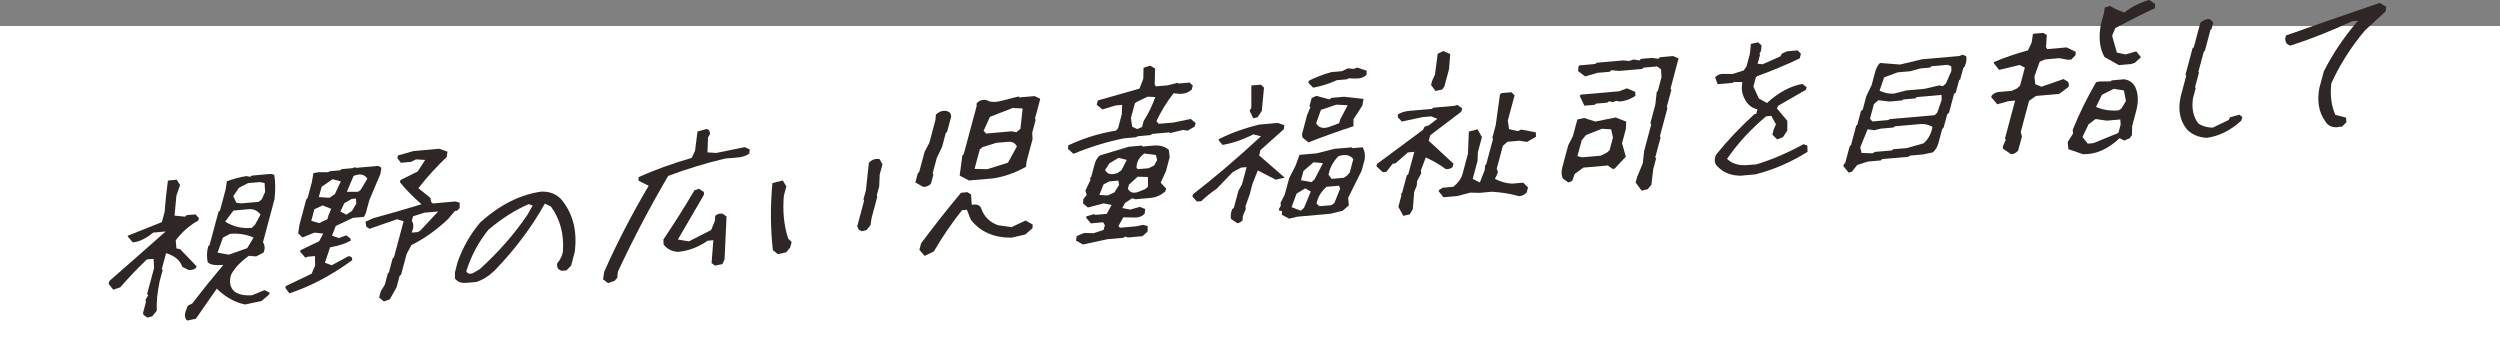 <?xml version="1.0" encoding="UTF-8"?><svg id="a" xmlns="http://www.w3.org/2000/svg" viewBox="0 0 339 48.73"><rect x="0" y="0" width="339" height="48.73" fill="#808080" stroke="none"/><defs><style>.b{fill:#fff;}.c{fill:#2f2725;}</style></defs><rect class="b" y="3.53" width="339" height="45.2"/><g><path class="c" d="M19.96,43.05l-.44-.31-.14-.25,.4-1.5-.04-.37,.36-.57-.15-.2,.95-3.53-.08-1.22-.91,.08c-1.38,1.33-2.58,2.59-3.6,3.78l-.95,.32-.63-.79,.1-.39c2.17-1.89,4.71-4.12,7.63-6.71l-1.69,.15c-.98,.81-1.9,1.25-2.76,1.33l-.7-.81,.03-.1,4.61-1.84,.37-1.38c.11-1.44,.26-2.84,.44-4.19l.09-.08,1.12-.1,.45,.72-.5,1.44-.25,2.71,1.43,.14,.22-.21,1.19-.1,.46,.5-.09,.34c-1.16,.64-2.18,1.53-3.05,2.67l.09,1.1,.52,.12,2.2,2.29-.06,.24c-.29,.23-.63,.32-1.01,.28l-.85-.42c-.27-.87-1-1.49-2.2-1.86l-.58,2.15,.12,.13-.4,1.47c-.33,1.57-.46,2.92-.4,4.05l-.62,.76-.69,.18Zm5.44,.42c-.32-.24-.4-.64-.25-1.2l.31-.81,.61-.31c1.2-1.57,2.6-3.31,4.21-5.23-1.12,.1-1.83-.03-2.12-.38-.14-.71-.12-1.42,.07-2.13l.18-.16,1.22-4.54,.2-.16,.78-2.92,.15-1.05c.83-.31,1.7-.54,2.61-.7l.57,.09,.2-.16,2.58-.23,.47,.12c.16,.95,.17,2.04,.04,3.28l-1.57,5.87c.27,.43,.29,.89,.09,1.38l-1.01,.54-.99-.08c-1.17,.83-1.98,1.7-2.44,2.62-.27,1-.09,1.75,.54,2.26,.58,.39,1.36,.54,2.35,.46l1.67-.69,.69,.34-.07,.26-1.03,.87-2.21,.48c-1.35-.26-2.64-.97-3.86-2.14l-2.83,4.07-1.14,.24Zm8.12-9.82l.87-1.44c-1-.43-2.06-.6-3.18-.5l-.98,.51-.73,2.04,1.53,.27,2.5-.88Zm1.05-3.16l.76-1.39c-.43-.54-.95-.79-1.54-.74l-2.13,.19-1.13,1.49c1.06,.69,2.27,.98,3.61,.86l.43-.41Zm.93-3.46l.45-1.01-.07-1.2-.63-.13-1.62,.14-1.22,.63-.78,1.13,.42,.91,.64,.08,2.39-.21,.41-.34Z"/><path class="c" d="M49.36,29.41l-1.5,.13-2.33,1.1-.51,1.32,.94,.32,.99-.37,.55,.42,.09,.28c-.69,.41-1.63,.72-2.83,.93l-.7,2.09,.91,.34,2.3-1.24c.36,.03,.52,.21,.49,.55-2.79,2.04-5.63,3.54-8.52,4.5l-.55-.75,.07-.24,3.49-1.67,.48-1.1-.02-1.3-.98,.09-.33,.12-.7-.79,.06-.22,2.52-1.21,.55-1.04-1.2-.13-1.62,.66-.58-.56,.18-1.17,.91-3.41,.19-.21,.58-2.15,.21-1.22,.67-.13h1.35l.17-.13,1.45-.13,.18-.16,1.5-.13,.36-.15,.06,.11,3.04-.27,.44,.24-.14,.86-1.5,3.55-.47,1.74-.25,.52Zm-4.96,.32l.12-.46,.39-.95-1.16-.47-1.12,.52-.42,1.57,1.06,.31,1.12-.52Zm1.01-3.41l.8-1.72-1.11-.3-1.49,1.03-.38,1.4,1.44,.09,.73-.49Zm2.32,2.27l.58-.97-.04-.7-.56,.05-1.02,.58-.53,1.13,.8,.43,.78-.52Zm1.17-2.84l.91-1.52c-.37-.6-1-.72-1.86-.38l-.92,2.16h1.51l.37-.26Zm3.13,15.11l-.62-.51,.23-.85,.54-.9,.41-1.52,.15-.15,.5-1.88,.18-.16,1.31-4.88-.88-.28-3.75,1.3-.44-.31-.1-.65,1.02-.47c2.12-.58,4.31-1.21,6.57-1.9-1.3-1.16-2.28-2.16-2.92-3l.08-.29,2.32-1.15,1.02-1.57-1.24-.08-.66,.34-1.4,.12-.47-.64,.1-.36,2.1-.59,3.49-.31,1.11,.4-.1,.72c-1.3,1.22-2.59,2.62-3.85,4.23l1.62,1.3,.12,.58,.22,.19,3.04-.27,.6,.16v.73l-.34,.36-.3,.03-.93,1.1c-1.57,1.49-3.23,2.67-4.97,3.53l-.65,1.21-.75,2.8-.2,.16-.41,1.55-.92,1.64-.78,.28Zm4.98-9.61l2.4-2.57-1.87,.16-1.53,.49-.17,.63c.27,.35,.27,.88-.01,1.58l.84-.07,.33-.22Z"/><path class="c" d="M63.15,38.35c-.64,.06-1.13-.15-1.46-.6v-.82l.35-1.35c.68-1.98,1.71-3.78,3.07-5.41,2.63-2.38,5.4-3.78,8.3-4.19,1.24-.03,2.21,.4,2.9,1.3,1.43,1.87,1.98,4.18,1.62,6.91l-.49,1.83-.63,.65-.61,.05c-.5-.11-.72-.45-.65-1,.45-.53,.7-1.07,.78-1.62,.17-2.33-.37-4.36-1.62-6.09l-.83-.4c-1.76,3.17-4.04,6.2-6.82,9.09-.83,.78-1.67,1.29-2.49,1.54l-1.43,.12Zm1.89-1.84c2.54-2.3,4.7-4.76,6.48-7.38l.71-1.26-.54-.19c-1.83,.79-3.65,1.95-5.46,3.47-1.37,1.71-2.37,3.59-3,5.64,.15,.3,.43,.4,.84,.28l.97-.56Z"/><path class="c" d="M82.46,38.39l-.69-.51,.16-1.03c1.71-3.86,3.72-7.75,6.03-11.66l-1.37-.68v-.49c2.23-1,4.63-1.87,7.21-2.61l.45-.98,.33-2.6,1.28-.35c.3,.13,.44,.36,.41,.7l-.26,.47-.08,2.01,1.19,.08,3.87-.79,.67,.32-.05,.55c-.42,.3-.92,.48-1.52,.53l-1.76,.15c-2.55,.6-5.13,1.38-7.72,2.35-2.52,4.29-4.79,8.62-6.82,12.98l-.09,.83-.34,.41-.91,.32Zm14.47-2.4l-.44-.31,.24-3.11-.77,.07c-1.27,.88-2.6,1.38-3.99,1.51-.82-.02-1.48-.36-1.99-1l-.02-.68c1.49-2.21,2.89-4.43,4.21-6.67l.62-.2,.66,.44v.38l-3.53,6.06,1.49,.25,3.02-1.54,.52-1.27,.03-.64c.22-.24,.54-.35,.98-.32l.56,.4-.27,5.81-.29,.64-1.02,.21Z"/><path class="c" d="M105.47,34.46l-.67-.55c-.33-2.91-.35-5.94-.06-9.08l1.4-.36,.49,.81-.34,1.26c-.18,2.14,.02,4.08,.59,5.82l.47,.45-.2,.75-.54,.66-1.14,.24Zm11.42-3.1l-.43-.2-.22-.48,.94-3.5-.1-.13,.34-1.26,.4-3.72c.44-.45,.93-.61,1.46-.48l.38,.7-.37,1.38-.07,1.61-.34,1.26,.09,.11-.78,2.9-.15,.98-.52,.66-.64,.17Z"/><path class="c" d="M125.13,25.31l-1.01-.57,.34-1.26,.18-.16,.74-2.75,.64-1.21,.82-3.07,.07-.76c.47-.43,.98-.59,1.54-.46l.4,.23,.14,.48-.56,2.08-.19,.21-.49,1.84-.72,1.5-.56,2.1,.11,.11-.34,1.28c-.29,.32-.65,.47-1.1,.43Zm.25,9.39l-.71-.83,.24-.89c1.73-2.32,3.53-4.6,5.4-6.84l.87-.08,.49,.31,.1,1.41c.62-.13,1.03,0,1.25,.39,.37,1.16,1.15,1.95,2.31,2.37l1.83,.26,1.91-.9,.97,.55-.04,.5-.96,.84-1.86,.44c-2.4,.02-4.25-.79-5.54-2.44l-.53-1.35-.66,.06c-1.47,1.86-2.74,3.72-3.81,5.59l-1.26,.61Zm6.03-10.22l-1.28-.67,.37-2.74,.18-.16,1.75-6.52v-.38c.37-.41,.83-.55,1.36-.43,.42,.26,1.01,.31,1.77,.15l2.57-.65,.08,.13,2.08-.18,.71,.34,.05,.07-.71,2.66,.1,.13-.47,1.76,.04,.89-.79,2.95-.1,.79c-1.42,.8-2.9,1.33-4.44,1.57l-3.25,.28Zm5.27-2.42l1.21-2.2c-.24-.47-.64-.68-1.2-.63l-1.59,.14-1.9,.59-.34,.31-.71,2.63,1.73,.04,2.8-.88Zm1.42-4.37l.27-.24,.3-2.74-1.35-.07-3.09,1.21-.85,1.89,.34,.37,3.49-.31,.6,.14,.3-.26Z"/><path class="c" d="M145.56,20.86l-.74-.67,.04-.48c2.03-.96,4.18-1.63,6.46-2l.28-.28,.52-1.96,.04-1.25-.87,.08-1.81,.54-.77-.64,.16-.58,5.64-1.6,.52-1.34,.03-1.49,.9-.29,.67,.39-.05,2.22,.18,.2,1.59-.14,1.35-.35,.06,.11,1.54-.14,.44,.41-.15,.56c-.47,.4-1.04,.59-1.69,.57l-.75-.1c-.93,1.18-1.71,2.45-2.34,3.79l.31,.37,1.97-.17,2.37-.49,.67,.55-.13,.48-.95,.55-.64-.09-1.79,.44-.06-.11-2.34,.21-.2,.16-1.78,.16-.17,.13-1.68,.15c-2.39,.49-4.67,1.2-6.85,2.11Zm1.3,12.3l-.96-.53,.1-.62,1-.42,1.3,.03,1.35-.45,.17-.63-.24-.4-1.66,.15-.64-.77,.05-.19,1.04-.3,.11,.11,1.59-.14,.67-1.21-1.09-.21-2.14,.56-.65-.56,.03-.55,.46-.61-.17-.58,.67-1.4-.02-.35,.14-.11,.45-1.67c.16-.6,.41-1.01,.75-1.24l3.88-1.17,1.8-.16,.1,.13,1.45-.13c.86-.07,1.55,.12,2.09,.57l.12,1-.51,1.91-.71,1.55,.73,.79-.1,.39c-.58,.52-1.26,.82-2.04,.89l-2.01,.18-.45-.13-.97,.63-.37,.69,1.09,.21,1.29-.37,.72,.29-.06,.64c-.38,.38-.84,.55-1.4,.52l-1.5-.03-.66,1.19,.22,.22,2.27-.2,.83-.19,.64,.16v.75l-.71,.63-1.94,.17-.41-.11-.25,.16-2.13,.19-3.32,.71Zm4.25-7.07l.64-1.02-.1-.58-1.24,.11-.77,.4-.57,1.44,1.15,.06,.89-.41Zm.97-3.03l.71-1.38-1.11-.28-1.25,.75-.58,.9c.29,.57,.84,.71,1.67,.42l.57-.4Zm3.25,2.55l.33-.29v-1.32l-1.39-.04-1.18,1.07-.15,.56c.28,.54,.77,.68,1.47,.41l.93-.39Zm-.47-8.38l.22-.82c.62-.97,1.15-2.05,1.58-3.25l-1.04-.05-1.44,.69-.29,.21-.54,2,.17,1.17,.69,.32,.64-.27Zm1.64,5.21l.41-.74-.18-.69-1.59-.19c-.69,.53-1.03,1.18-1.03,1.95l.18,.17,1.47-.13,.74-.37Z"/><path class="c" d="M167.77,30.26l-.83-.56c-.11-.38-.06-.84,.16-1.36l.2-.13,.63-2.34,.49-.89,.62-2.32-.77,.07-1.13,.62-2.15,2.24c-.8,.54-1.5,1.11-2.1,1.69l-.58,.05-.62-.68,.08-.31c2.9-2.24,5.97-4.85,9.22-7.86l-1.05-.26c-1.43,.74-2.83,1.21-4.18,1.43l-.52-.64,.04-.15c1.69-.84,3.52-1.5,5.49-1.97l2.5-.22,.88,.3-.06,.55-3.16,2.82-.19,.73,3.47,3.02-1.22,.27-2.43-1.25-.71,1.78-.4,1.5-.56,1.56,.03,.4-.39,.95-.03,.55c-.22,.26-.46,.4-.73,.42Zm2.18-14.21l-.5-1.02,.23-.42v-3.02l1.3-.11,.42,.41-.3,3.16-.57,.85-.56,.14Zm5.74,6.39l.52-1.44,2.34-.21,2.4-.61,2.34-.2,.11,.11,1.38-.12c.26,.45,.35,.98,.28,1.6l-.42,1.57-1.83,3.68,.09,1.03-.84,.73-1.69,.41-4.42,.39-1.15,.27-.98-.53,.02-.5-.41-.08v-.21l.25-.45-.04-.37,.59-1.18,.58-2.17,.87-1.7Zm1.14,5.73l.91-2.2-.75-.43-1.18,.72-.67,1.83,1.24,.48,.45-.39Zm1.42-3.85l1.14-2.2-1.27-.12-1.37,1.18-.34,1.26,1.44,.25,.39-.36Zm-.83-5.02l-.81-.66-.06-.44,.69-2.59,.45-1.08-.13-.13,.3-1.11,.65-.29,1.77,.48,.24-.21,1.73-.15,2.64,.29-.15,.89-1.21,1.88v.94c-1.95,.63-3.99,1.36-6.12,2.19Zm.64-7.42l-.65-.65,.08-.29c.95-.48,1.96-.86,3.03-1.16l1.45-.13,.79-.38,.83,.07,.46-.18,1.28,.43-.03,.55c-.36,.36-.85,.53-1.48,.51l-.97-.03-.17,.13-1.4,.12c-1.06,.49-2.13,.82-3.2,1.01Zm3.53,4.83l.12-.46,1.03-1.98-1.51-.08-2.11,.7-.65,1.83c.35,.61,.95,.77,1.79,.48l1.32-.49Zm-.66,10.84l.8-1.98-.17-.39-1.69,.15c-.77,.7-1.21,1.46-1.34,2.29l.39,.34,1.62-.14,.39-.27Zm1.64-3.66l.45-.49,.49-1.83c-.46-.57-1.13-.7-2.02-.39-.74,.76-1.18,1.6-1.34,2.52l.42,.55,1.66-.15,.33-.22Z"/><path class="c" d="M190.29,29.28l-.67-1.24,.4-1.5-.02-.28,.13-.13,.63-2.34,.2-.16,.82-3.04-.87,.08-1.7,1.49-.35,.03-.87,1.11-.49,.04-.86-.8,.08-.31,6.25-4.63,.2-.42,.58-.19,1.15-.88-.83-.33-1.17,.1-2.81,.6-.55-.59,.02-.4c.5-.26,1.01-.42,1.54-.46l3.09-.27,.18-.16,2.86-.25,.38-.13,.67,.48-.12,.44-4.22,3.2-.2,.75,3.35,3.1-.13,.48c-.29,.21-.6,.3-.93,.25-.7-.54-1.59-1.06-2.69-1.58l-.68,1.78,.06,.37-.56,1.06-.04,.59-.35,.88-.19,2.33-.42,.72-.85,.19Zm4.36-16.94l-.6-.82,.16-.6,.37-.79,.37-2.84,.76-.37,.94,.41-.16,2.04-.63,2.34-.3,.43-.92,.2Zm11.17,14.22c-1.08-.3-2.26-.49-3.53-.56l-1.66,.15-1.25-.03-1.75,.46-1.9,.17-.65-.82,.05-.17,.49-.3,1.45-.13c.66-.53,1.07-1.1,1.24-1.71l.74-2.75,.13-3.03,1.18-.31,.59,1.06-.55,2.05-.04,1.16-.66,2.46,.97,.48,.66-1.69,.05-.62,.16-.18,.92-3.43-.1-.13,.46-1.71,.58-4.2,.25-.16,1.29-.11,.44,.41-.92,3.43,.17,1.16,1.18,.27,.47-.21,1.98,.37,.02,.61-1.22,.7-1-.17-1.64,.14-.63,.55-.83,3.09,.16,.53-.41,.86c.75,.39,1.52,.61,2.32,.65l1.52-.13,.65,.65-.18,.68c-.38,.38-.77,.54-1.18,.48Z"/><path class="c" d="M212.67,24.75l-.73-.53c-.23-.4-.25-.93-.08-1.57l.79-2.95,.63-1.23,.61-2.27,.92-.2,1.52,.48,2.75-.55,1.43,.56-.04,.99-.52,1.93,.51,1.84-1.47,1.57-.26,.12-.71-.5-3.32,.29-1.17,.86-.34,.93-.52,.23Zm5.2-4.04l.39-.34,.46-1.72-.25-1.11-1.24-.08-2.17,.85-.58,.71-.58,2.15,.62,.16,2.55-.22,.79-.4Zm4.76,5.17l-.84-1.13,.2-.75,.77-1.84,.19-1.71,.96-3.58-.12-.16,.67-2.51,.19-1.71,.16-.18,.49-1.84-.06-1.06-.53-.4-1.83,.16-.21,.18-3.14,.27-1.03-.1-.21,.21-1.69,.15-1.66,.48-.95-.72,.06-.67,.14-.11,2.13-.19,.18-.16,3.63-.32,.76,.08,.62-.2,.82,.12,.19-.21,1.52-.13,.82,.12,.24-.21,1.78-.16,.72,.31v.05l-1.08,4.08,.12,.13-.63,2.34,.1,.13-1.03,3.84,.1,.16-.73,2.71,.12,.13-.39,1.45-.25,2.12-.51,.61-.8,.19Zm-7.79-11.56l-.63-1.31,.14-.18,5.2-.45,1.07-.4,1.11,.47,.04,.54c-.64,.45-1.36,.71-2.15,.78l-.45-.1-.48,.18-.49-.12-.26,.19-1.52,.13-.18,.16-1.38,.12Z"/><path class="c" d="M236.27,23.82c-1.43,.05-2.57-.38-3.41-1.28-.38-.36-.44-.87-.18-1.54,1.53-1.91,3.28-3.75,5.23-5.53l.23-.02,.17-.63c-.81-.17-1.41-.68-1.8-1.54-.31-.62-.39-1.33-.25-2.15l-1.16-.02-.15,.13-2.04,.18-.34-.94c.32-.34,.71-.49,1.17-.46l1.16,.02,1.55-.49,.37-.53,.47-1.74,.13-1.33,.99-.21,.46,.43-.08,.74-.21,.37,.08,.14-.33,1.23,.69,.06,2.39-1.06,.22-.37,.68-.32,1.45-.13,.45,.46-.17,.63c-1.87,.89-3.8,1.69-5.79,2.42l-.16,.16-.33,1.23,.73,1.61,1.11,.63c1.55-1.43,3.15-2.29,4.79-2.59l.59,.44-.1,.36-3.73,2.14-.21,.37,1.42,1.69v1.32l-.59,.9-.79,.3-.65-.65,.2-.75,.29-.64-.63-1.15-.7,.06c-2.13,1.79-3.89,3.71-5.3,5.77,.68,.67,1.61,.94,2.82,.84l1.19-.1c2.13-.66,4.25-1.57,6.36-2.73l.52,.19,.02,.85c-2.25,1.41-4.6,2.42-7.04,3.05l-1.78,.16Z"/><path class="c" d="M250.68,23.41l-.72-.88,.06-.24,.19-.2,.6-2.22,.19-.21,.69-2.59,.16-.15,.5-1.88,.23-.16,.5-1.86,.72-1.5,.45-1.69c.17-.63,.4-1.06,.69-1.29l2.71,.21,2.98-.71,5.03-.44,.44-.18,.5,.19c.12,.37,.05,.84-.19,1.41l-.19,.21-.41,1.52-.16,.15-.45,1.67-.23,.16-.69,2.58-.23,.16-.49,1.81-.21,.25-.47,1.76c-.17,.63-.43,1.08-.78,1.37l-1.33,.28-1.8,.16-.18,.16-3.58,.31-.16,.18-1.78,.16-1.43,.46-.72,.91-.45,.13Zm10.17-3.98c.65-.59,1.04-1.33,1.19-2.23-.54-.3-1.08-.42-1.59-.38l-3.51,.31-.18,.16-1.71,.15-.9,.22-.9-.13-1,2.45,.18,.76,1.54,.05,.23-.19,2.34-.2,.18-.16,1.85-.16,2.28-.65Zm1.84-4.15l.6-1.73-.02-.68-3.35,.29-.19,.18-1.66,.15-.17,.13-1.69,.15-1.51-.18-.6,.53-.53,1.98,.33,.37,2.15-.19,.2-.13,6.09-.53,.34-.34Zm1.17-3.95l.76-1.74-.04-.61-.5-.19-2.18,.19-.16,.18-1.33,.12-1.38,.38-1.71,.15-1.83,.68-.62,1.8c.63,.32,1.28,.45,1.95,.4l1.69-.43,2.48-.22,1.97-.46,.48,.1,.41-.34Z"/><path class="c" d="M272.62,20.85l-1.03-.69v-.31l.4-.93-.12-.13,1.38-5.15-.91,.08-1.51,.42-.82-.97,.05-.19c.25-.3,.58-.47,.98-.51l1.75-.15,.76-.35,.37-.36,.65-2.44-.7-.36-2.79,.67-.73-.93,.04-.14c1.38-.59,2.91-1.12,4.61-1.58l.49-1.06,.17-1.12,.11-.08,1.31-.11,.47,.29-.11,1.62,.15,.29,2.65-.23,1.23,.6-.03,.45-.55,.59-.44,.04-1.24-.22-1.9,.17-.72,.3-.72,2,.11,1.05,.84,.35,3-1.04,.55,.33c.2,.22,.23,.47,.1,.75l-1.26,.94-3.14,.27-.93,.67-1.13,4.23,.17,.58-.52,1.93c-.33,.37-.68,.53-1.04,.47Zm9.84,.06l-1.99-.68-.09-.96,.73-1.17-.05-.49c.88-2.2,1.94-4.35,3.17-6.46l.39-.1,1.58-.02,.15-.13,1.66-.15c.7,.08,1.21,.44,1.54,1.07,.41,.91,.45,1.99,.11,3.25l-.54,2.03-.03,1.23-.32,.43-.74,.3-.6-.33c-1.61,1.51-3.27,2.24-4.97,2.18Zm4.79-2.87l.31-1.16-.05-.68-1.83,.16-1.52-.22-.95,.72-.83,1.72,.72,.9,.77-.07,3.37-1.38Zm.41-3.32l.62-1.02-.28-1.44-1.38-.21-1.59,.8-.81,1.65c.93,.41,1.95,.56,3.08,.46l.36-.24Zm-.34-5.89l-1.95-1.1c-.67-1.18-.83-2.66-.49-4.42l.43-1.59,.09-.69,.72-.23c.52,.33,1.16,.63,1.91,.89,1.12-.82,2.25-1.39,3.4-1.69l.81,.54-.04,.57c-1.66,.77-3.44,1.67-5.36,2.69l-.44,1.05,.65,2.28,1.17,.25,1.46-.41,.63,.79-.82,.76-.5,.16-1.68,.15Z"/><path class="c" d="M299.23,18.69c-1.08-.06-1.96-.43-2.63-1.09-1.13-1.35-1.37-3.1-.7-5.25l.56-2.1-.11-.11,.96-3.6,.17-.13,.89-3.33c.4-.36,.83-.53,1.3-.49l.45,.46-.23,.87-.15,.13-.76,2.85-.15,.13-.73,2.71,.08,.11-.53,1.98,.09,.11-.37,1.38c-.21,1.39,.04,2.53,.73,3.43,.53,.36,1.18,.55,1.95,.56l2.15-1.04,.21-.37,1.26-.35,.39,.32-.13,.48c-1.46,1.34-3.03,2.12-4.72,2.35Z"/><path class="c" d="M317.01,17.25c-.78,.07-1.36-.2-1.72-.82-.85-1.2-1.12-2.69-.79-4.48l.61-2.27c1.18-2.35,2.72-4.64,4.63-6.87l-.8,.07c-2.81,1.31-5.58,2.41-8.34,3.3-.49-.1-.73-.42-.72-.98l.1-.39c4.25-1.5,8.48-2.98,12.71-4.42l.87,.51-.06,.64-2.79,2.56c-1.87,2.21-3.4,4.61-4.58,7.19-.19,1.6,0,3.04,.54,4.29l1.46,.37,.04,.63-.59,.59-.56,.05Z"/></g></svg>